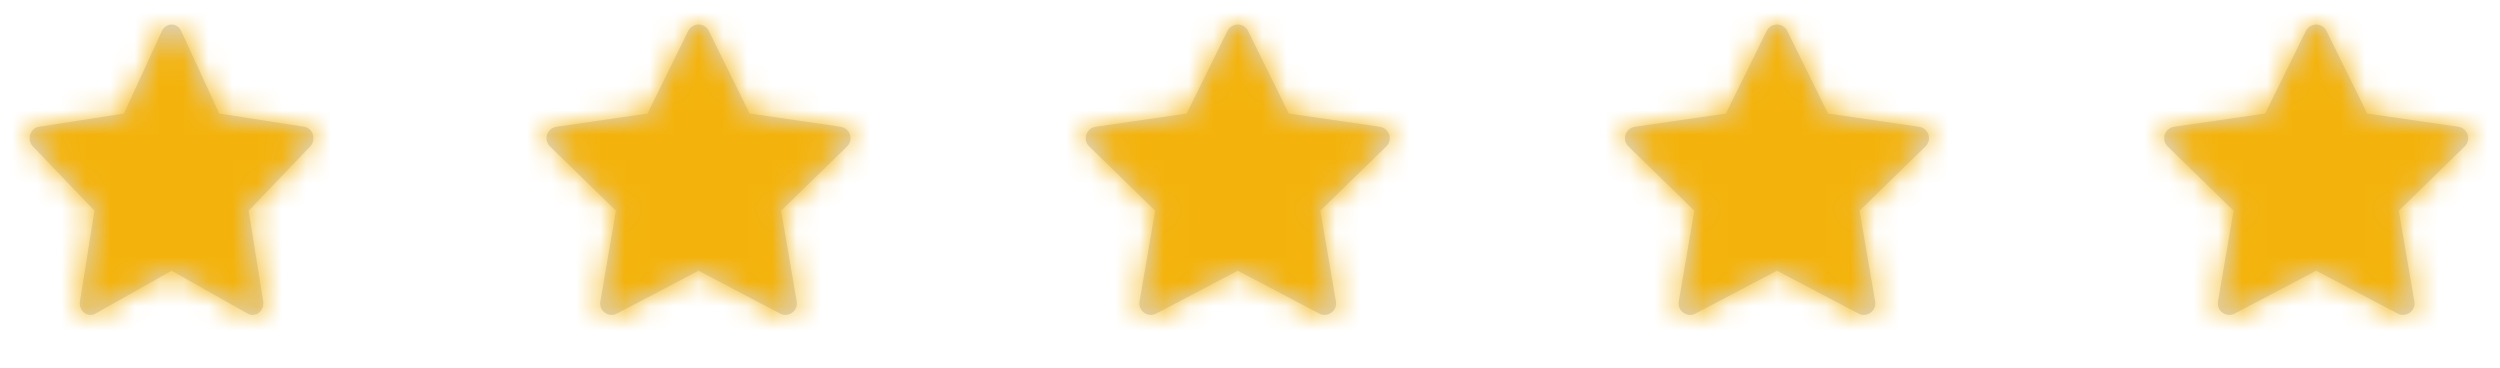<svg width="102" height="15" viewBox="0 0 102 15" fill="none" xmlns="http://www.w3.org/2000/svg">
<path d="M12.415 5.173L8.944 4.632L7.392 1.262C7.35 1.169 7.28 1.095 7.194 1.049C6.978 0.935 6.715 1.03 6.607 1.262L5.056 4.632L1.584 5.173C1.489 5.188 1.401 5.236 1.334 5.309C1.253 5.398 1.209 5.518 1.21 5.643C1.212 5.767 1.259 5.886 1.342 5.973L3.854 8.596L3.261 12.301C3.247 12.387 3.256 12.476 3.286 12.557C3.317 12.638 3.368 12.708 3.434 12.759C3.5 12.811 3.579 12.841 3.66 12.847C3.741 12.854 3.823 12.835 3.895 12.794L7 11.045L10.105 12.794C10.19 12.843 10.288 12.859 10.382 12.841C10.62 12.797 10.78 12.556 10.739 12.301L10.146 8.596L12.657 5.973C12.726 5.901 12.771 5.807 12.784 5.705C12.821 5.448 12.655 5.211 12.415 5.173Z" fill="#D8D8DD"/>
<mask id="mask0_264_716" style="mask-type:alpha" maskUnits="userSpaceOnUse" x="1" y="1" width="12" height="12">
<path d="M12.415 5.173L8.944 4.632L7.392 1.262C7.35 1.169 7.28 1.095 7.194 1.049C6.978 0.935 6.715 1.03 6.607 1.262L5.056 4.632L1.584 5.173C1.489 5.188 1.401 5.236 1.334 5.309C1.253 5.398 1.209 5.518 1.21 5.643C1.212 5.767 1.259 5.886 1.342 5.973L3.854 8.596L3.261 12.301C3.247 12.387 3.255 12.476 3.286 12.557C3.317 12.638 3.368 12.708 3.434 12.759C3.5 12.811 3.578 12.841 3.66 12.847C3.741 12.854 3.823 12.835 3.895 12.794L7 11.045L10.105 12.794C10.189 12.843 10.288 12.859 10.382 12.841C10.62 12.797 10.78 12.556 10.739 12.301L10.146 8.596L12.657 5.973C12.726 5.901 12.771 5.807 12.784 5.705C12.821 5.448 12.655 5.211 12.415 5.173Z" fill="#F4CD0C"/>
</mask>
<g mask="url(#mask0_264_716)">
<rect x="-9" width="66" height="75" fill="#F4B30C"/>
</g>
<path d="M34.302 5.173L30.583 4.632L28.92 1.262C28.875 1.169 28.8 1.095 28.708 1.049C28.476 0.935 28.195 1.03 28.079 1.262L26.417 4.632L22.698 5.173C22.595 5.188 22.501 5.236 22.43 5.309C22.343 5.398 22.295 5.518 22.297 5.643C22.298 5.767 22.349 5.886 22.438 5.973L25.129 8.596L24.494 12.301C24.479 12.387 24.488 12.476 24.521 12.557C24.554 12.638 24.609 12.708 24.68 12.759C24.75 12.811 24.834 12.841 24.921 12.847C25.009 12.854 25.096 12.835 25.173 12.794L28.5 11.045L31.826 12.794C31.917 12.843 32.023 12.859 32.124 12.841C32.379 12.797 32.55 12.556 32.506 12.301L31.87 8.596L34.561 5.973C34.635 5.901 34.683 5.807 34.698 5.705C34.737 5.448 34.558 5.211 34.302 5.173Z" fill="#D8D8DD"/>
<mask id="mask1_264_716" style="mask-type:alpha" maskUnits="userSpaceOnUse" x="22" y="1" width="13" height="12">
<path d="M34.302 5.173L30.583 4.632L28.92 1.262C28.875 1.169 28.8 1.095 28.708 1.049C28.476 0.935 28.195 1.03 28.079 1.262L26.417 4.632L22.698 5.173C22.595 5.188 22.501 5.236 22.43 5.309C22.343 5.398 22.295 5.518 22.297 5.643C22.298 5.767 22.349 5.886 22.438 5.973L25.129 8.596L24.494 12.301C24.479 12.387 24.488 12.476 24.521 12.557C24.554 12.638 24.609 12.708 24.68 12.759C24.75 12.811 24.834 12.841 24.921 12.847C25.009 12.854 25.096 12.835 25.173 12.794L28.5 11.045L31.826 12.794C31.917 12.843 32.023 12.859 32.124 12.841C32.379 12.797 32.55 12.556 32.506 12.301L31.87 8.596L34.561 5.973C34.635 5.901 34.683 5.807 34.698 5.705C34.737 5.448 34.558 5.211 34.302 5.173Z" fill="#F4CD0C"/>
</mask>
<g mask="url(#mask1_264_716)">
<rect x="12" width="66" height="75" fill="#F4B30C"/>
</g>
<path d="M56.302 5.173L52.583 4.632L50.92 1.262C50.875 1.169 50.8 1.095 50.708 1.049C50.476 0.935 50.195 1.03 50.079 1.262L48.417 4.632L44.698 5.173C44.595 5.188 44.501 5.236 44.429 5.309C44.343 5.398 44.295 5.518 44.297 5.643C44.298 5.767 44.349 5.886 44.438 5.973L47.129 8.596L46.493 12.301C46.479 12.387 46.488 12.476 46.521 12.557C46.554 12.638 46.609 12.708 46.68 12.759C46.75 12.811 46.834 12.841 46.921 12.847C47.009 12.854 47.096 12.835 47.173 12.794L50.5 11.045L53.827 12.794C53.917 12.843 54.023 12.859 54.124 12.841C54.379 12.797 54.55 12.556 54.506 12.301L53.87 8.596L56.561 5.973C56.635 5.901 56.683 5.807 56.698 5.705C56.737 5.448 56.558 5.211 56.302 5.173Z" fill="#D8D8DD"/>
<mask id="mask2_264_716" style="mask-type:alpha" maskUnits="userSpaceOnUse" x="44" y="1" width="13" height="12">
<path d="M56.302 5.173L52.583 4.632L50.92 1.262C50.875 1.169 50.8 1.095 50.708 1.049C50.476 0.935 50.195 1.03 50.079 1.262L48.417 4.632L44.698 5.173C44.595 5.188 44.501 5.236 44.429 5.309C44.343 5.398 44.295 5.518 44.297 5.643C44.298 5.767 44.349 5.886 44.438 5.973L47.129 8.596L46.493 12.301C46.479 12.387 46.488 12.476 46.521 12.557C46.554 12.638 46.609 12.708 46.68 12.759C46.75 12.811 46.834 12.841 46.921 12.847C47.009 12.854 47.096 12.835 47.173 12.794L50.5 11.045L53.827 12.794C53.917 12.843 54.023 12.859 54.124 12.841C54.379 12.797 54.55 12.556 54.506 12.301L53.87 8.596L56.561 5.973C56.635 5.901 56.683 5.807 56.698 5.705C56.737 5.448 56.558 5.211 56.302 5.173Z" fill="#F4CD0C"/>
</mask>
<g mask="url(#mask2_264_716)">
<rect x="34" width="66" height="75" fill="#F4B30C"/>
</g>
<path d="M78.302 5.173L74.583 4.632L72.92 1.262C72.875 1.169 72.8 1.095 72.708 1.049C72.476 0.935 72.195 1.03 72.079 1.262L70.417 4.632L66.698 5.173C66.595 5.188 66.501 5.236 66.43 5.309C66.343 5.398 66.295 5.518 66.297 5.643C66.298 5.767 66.349 5.886 66.438 5.973L69.129 8.596L68.493 12.301C68.479 12.387 68.488 12.476 68.521 12.557C68.554 12.638 68.609 12.708 68.68 12.759C68.75 12.811 68.834 12.841 68.921 12.847C69.009 12.854 69.096 12.835 69.173 12.794L72.5 11.045L75.826 12.794C75.917 12.843 76.023 12.859 76.124 12.841C76.379 12.797 76.55 12.556 76.506 12.301L75.87 8.596L78.561 5.973C78.635 5.901 78.683 5.807 78.698 5.705C78.737 5.448 78.558 5.211 78.302 5.173Z" fill="#D8D8DD"/>
<mask id="mask3_264_716" style="mask-type:alpha" maskUnits="userSpaceOnUse" x="66" y="1" width="13" height="12">
<path d="M78.302 5.173L74.583 4.632L72.92 1.262C72.875 1.169 72.8 1.095 72.708 1.049C72.476 0.935 72.195 1.03 72.079 1.262L70.417 4.632L66.698 5.173C66.595 5.188 66.501 5.236 66.43 5.309C66.343 5.398 66.295 5.518 66.297 5.643C66.298 5.767 66.349 5.886 66.438 5.973L69.129 8.596L68.493 12.301C68.479 12.387 68.488 12.476 68.521 12.557C68.554 12.638 68.609 12.708 68.68 12.759C68.75 12.811 68.834 12.841 68.921 12.847C69.009 12.854 69.096 12.835 69.173 12.794L72.5 11.045L75.826 12.794C75.917 12.843 76.023 12.859 76.124 12.841C76.379 12.797 76.55 12.556 76.506 12.301L75.87 8.596L78.561 5.973C78.635 5.901 78.683 5.807 78.698 5.705C78.737 5.448 78.558 5.211 78.302 5.173Z" fill="#F4CD0C"/>
</mask>
<g mask="url(#mask3_264_716)">
<rect x="56" width="66" height="75" fill="#F4B30C"/>
</g>
<path d="M100.302 5.173L96.583 4.632L94.92 1.262C94.875 1.169 94.8 1.095 94.708 1.049C94.476 0.935 94.195 1.03 94.079 1.262L92.417 4.632L88.698 5.173C88.595 5.188 88.501 5.236 88.43 5.309C88.343 5.398 88.295 5.518 88.297 5.643C88.298 5.767 88.349 5.886 88.438 5.973L91.129 8.596L90.493 12.301C90.479 12.387 90.488 12.476 90.521 12.557C90.554 12.638 90.609 12.708 90.68 12.759C90.75 12.811 90.834 12.841 90.921 12.847C91.009 12.854 91.096 12.835 91.173 12.794L94.5 11.045L97.826 12.794C97.917 12.843 98.023 12.859 98.124 12.841C98.379 12.797 98.55 12.556 98.506 12.301L97.87 8.596L100.561 5.973C100.635 5.901 100.683 5.807 100.698 5.705C100.737 5.448 100.558 5.211 100.302 5.173Z" fill="#D8D8DD"/>
<mask id="mask4_264_716" style="mask-type:alpha" maskUnits="userSpaceOnUse" x="88" y="1" width="13" height="12">
<path d="M100.302 5.173L96.583 4.632L94.92 1.262C94.875 1.169 94.8 1.095 94.708 1.049C94.476 0.935 94.195 1.03 94.079 1.262L92.417 4.632L88.698 5.173C88.595 5.188 88.501 5.236 88.43 5.309C88.343 5.398 88.295 5.518 88.297 5.643C88.298 5.767 88.349 5.886 88.438 5.973L91.129 8.596L90.493 12.301C90.479 12.387 90.488 12.476 90.521 12.557C90.554 12.638 90.609 12.708 90.68 12.759C90.75 12.811 90.834 12.841 90.921 12.847C91.009 12.854 91.096 12.835 91.173 12.794L94.5 11.045L97.826 12.794C97.917 12.843 98.023 12.859 98.124 12.841C98.379 12.797 98.55 12.556 98.506 12.301L97.87 8.596L100.561 5.973C100.635 5.901 100.683 5.807 100.698 5.705C100.737 5.448 100.558 5.211 100.302 5.173Z" fill="#F4CD0C"/>
</mask>
<g mask="url(#mask4_264_716)">
<rect x="78" width="66" height="75" fill="#F4B30C"/>
</g>
</svg>
